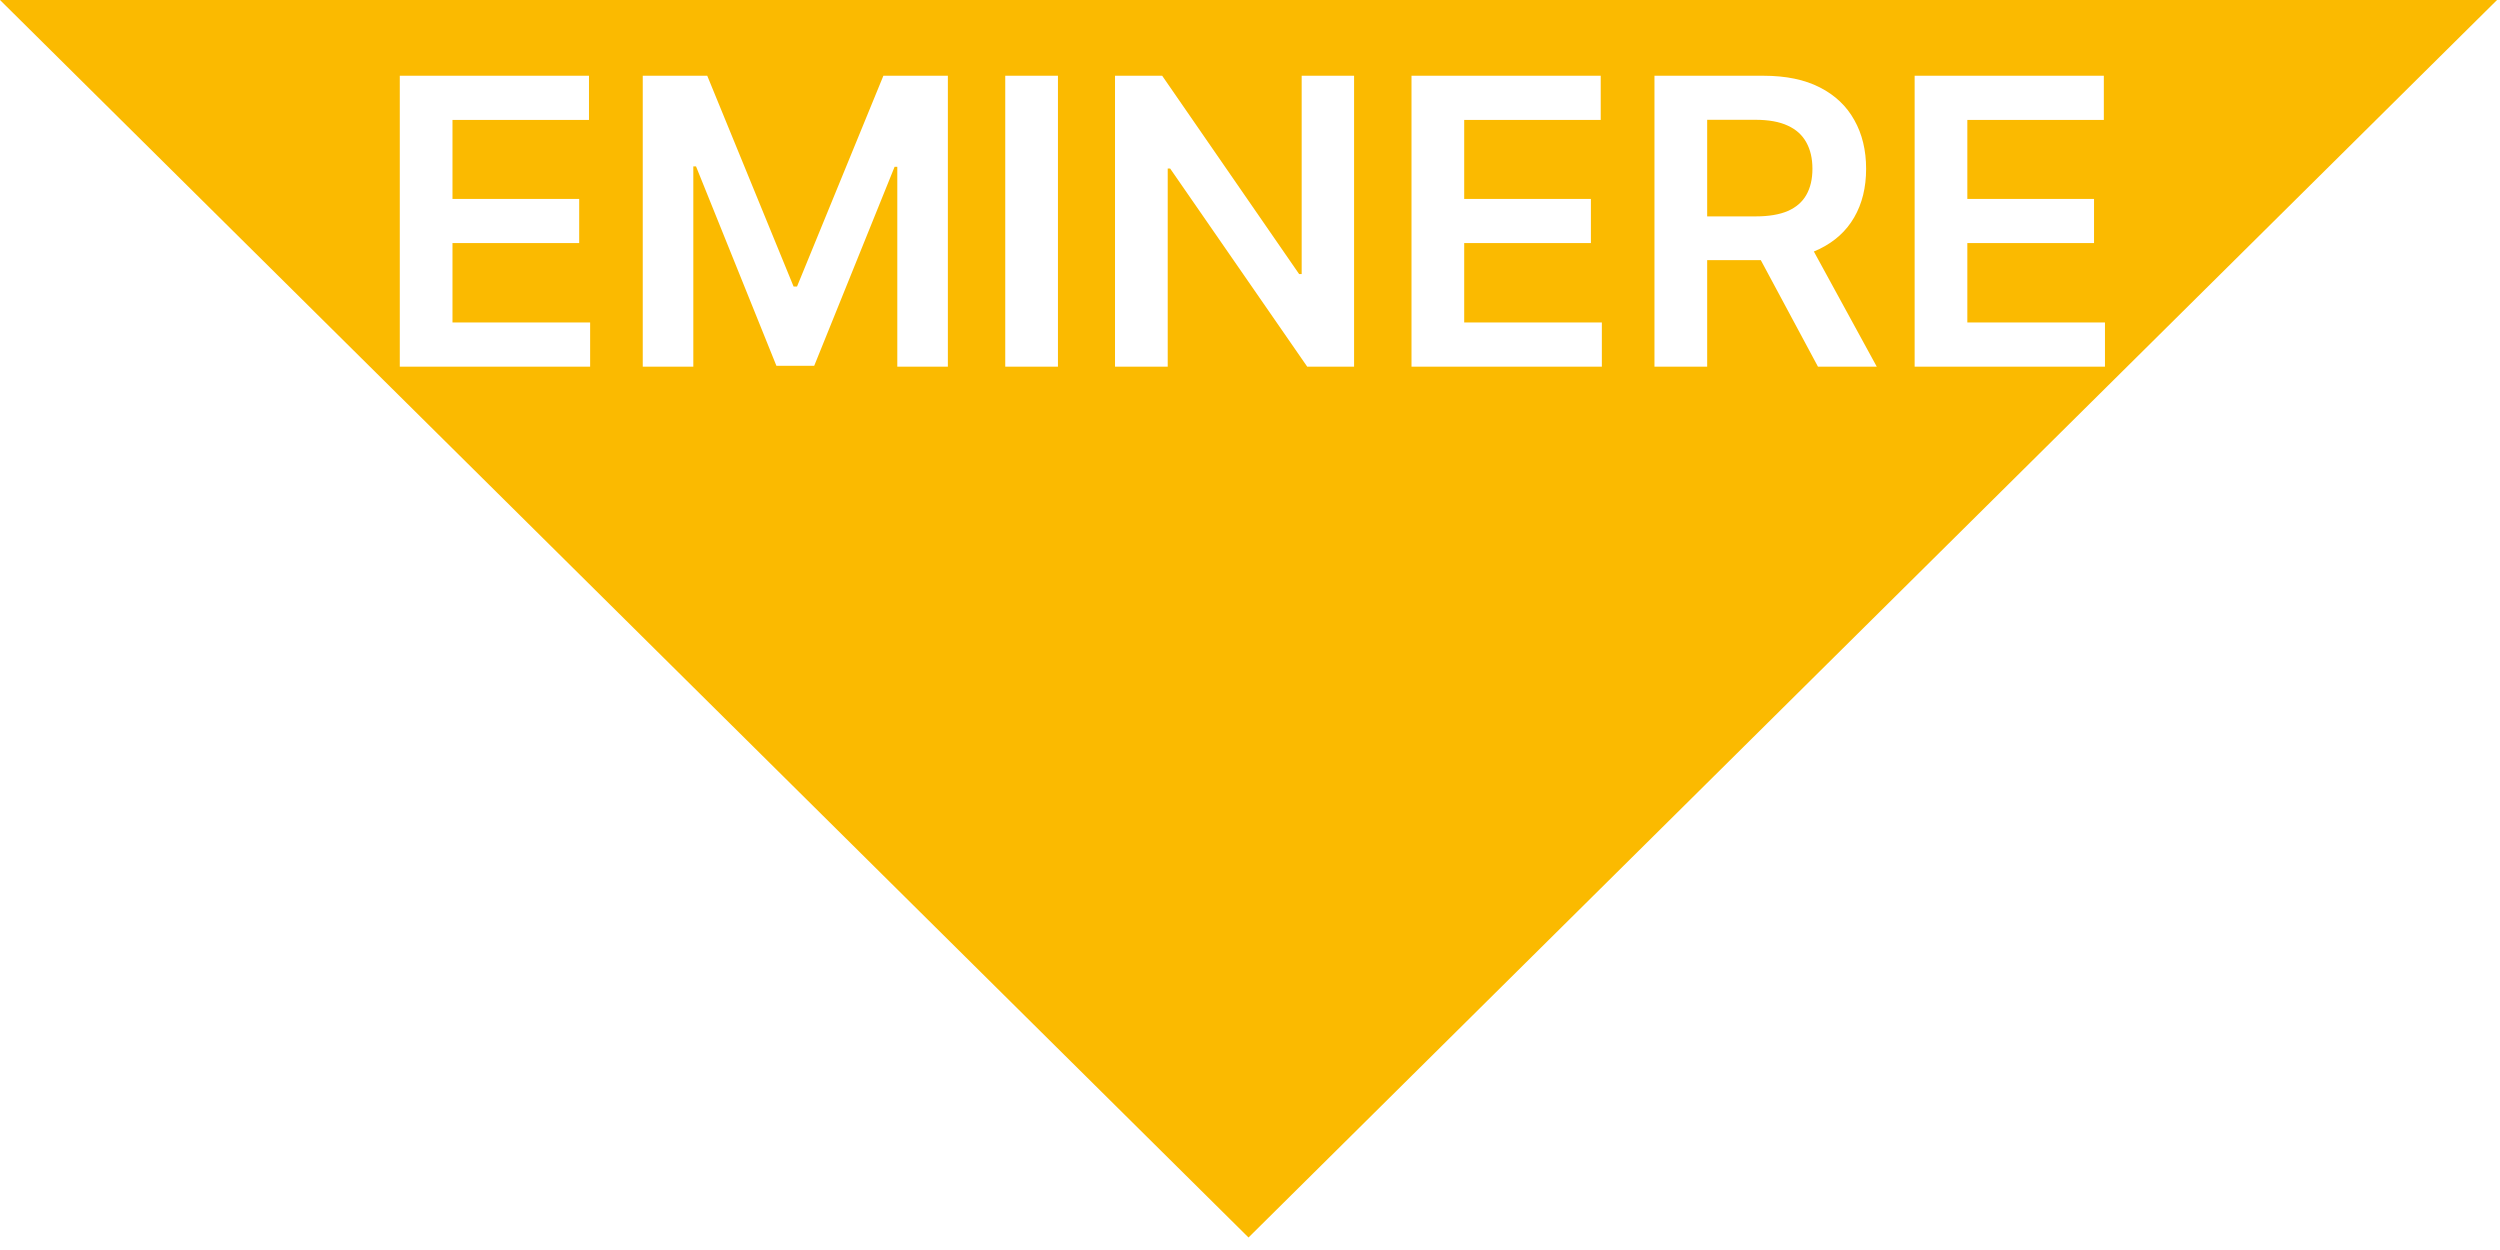 <svg width="150" height="75" viewBox="0 0 150 75" fill="none" xmlns="http://www.w3.org/2000/svg">
<path d="M102.43 12.983H105.345C106.129 12.983 106.771 12.875 107.271 12.659C107.771 12.438 108.141 12.117 108.379 11.696C108.624 11.27 108.746 10.747 108.746 10.128C108.746 9.509 108.624 8.98 108.379 8.543C108.135 8.099 107.763 7.764 107.263 7.537C106.763 7.304 106.118 7.188 105.328 7.188H102.43V12.983Z" fill="#FBBA00"/>
<path fill-rule="evenodd" clip-rule="evenodd" d="M0 1.42457e-05L74.911 74.25L149.822 0L0 1.42457e-05ZM23.987 4.545V22H35.408V19.349H27.149V14.585H34.751V11.935H27.149V7.196H35.339V4.545H23.987ZM42.435 4.545H38.565V22H41.599V9.983H41.761L46.585 21.949H48.852L53.676 10.008H53.838V22H56.872V4.545H53.003L47.821 17.193H47.616L42.435 4.545ZM63.477 22V4.545H60.315V22H63.477ZM81.245 22V4.545H78.1V16.443H77.947L69.731 4.545H66.901V22H70.063V10.111H70.208L78.433 22H81.245ZM84.69 4.545V22H96.111V19.349H87.852V14.585H95.454V11.935H87.852V7.196H96.043V4.545H84.69ZM99.268 4.545V22H102.43V15.608H105.648L109.078 22H112.606L108.831 15.09C108.945 15.044 109.055 14.995 109.163 14.943C110.084 14.494 110.78 13.861 111.251 13.043C111.729 12.219 111.967 11.247 111.967 10.128C111.967 9.014 111.731 8.04 111.26 7.205C110.794 6.364 110.104 5.71 109.189 5.244C108.28 4.778 107.155 4.545 105.814 4.545H99.268ZM114.878 4.545V22H126.298V19.349H118.04V14.585H125.642V11.935H118.04V7.196H126.23V4.545H114.878Z" fill="#FBBA00"/>
</svg>

